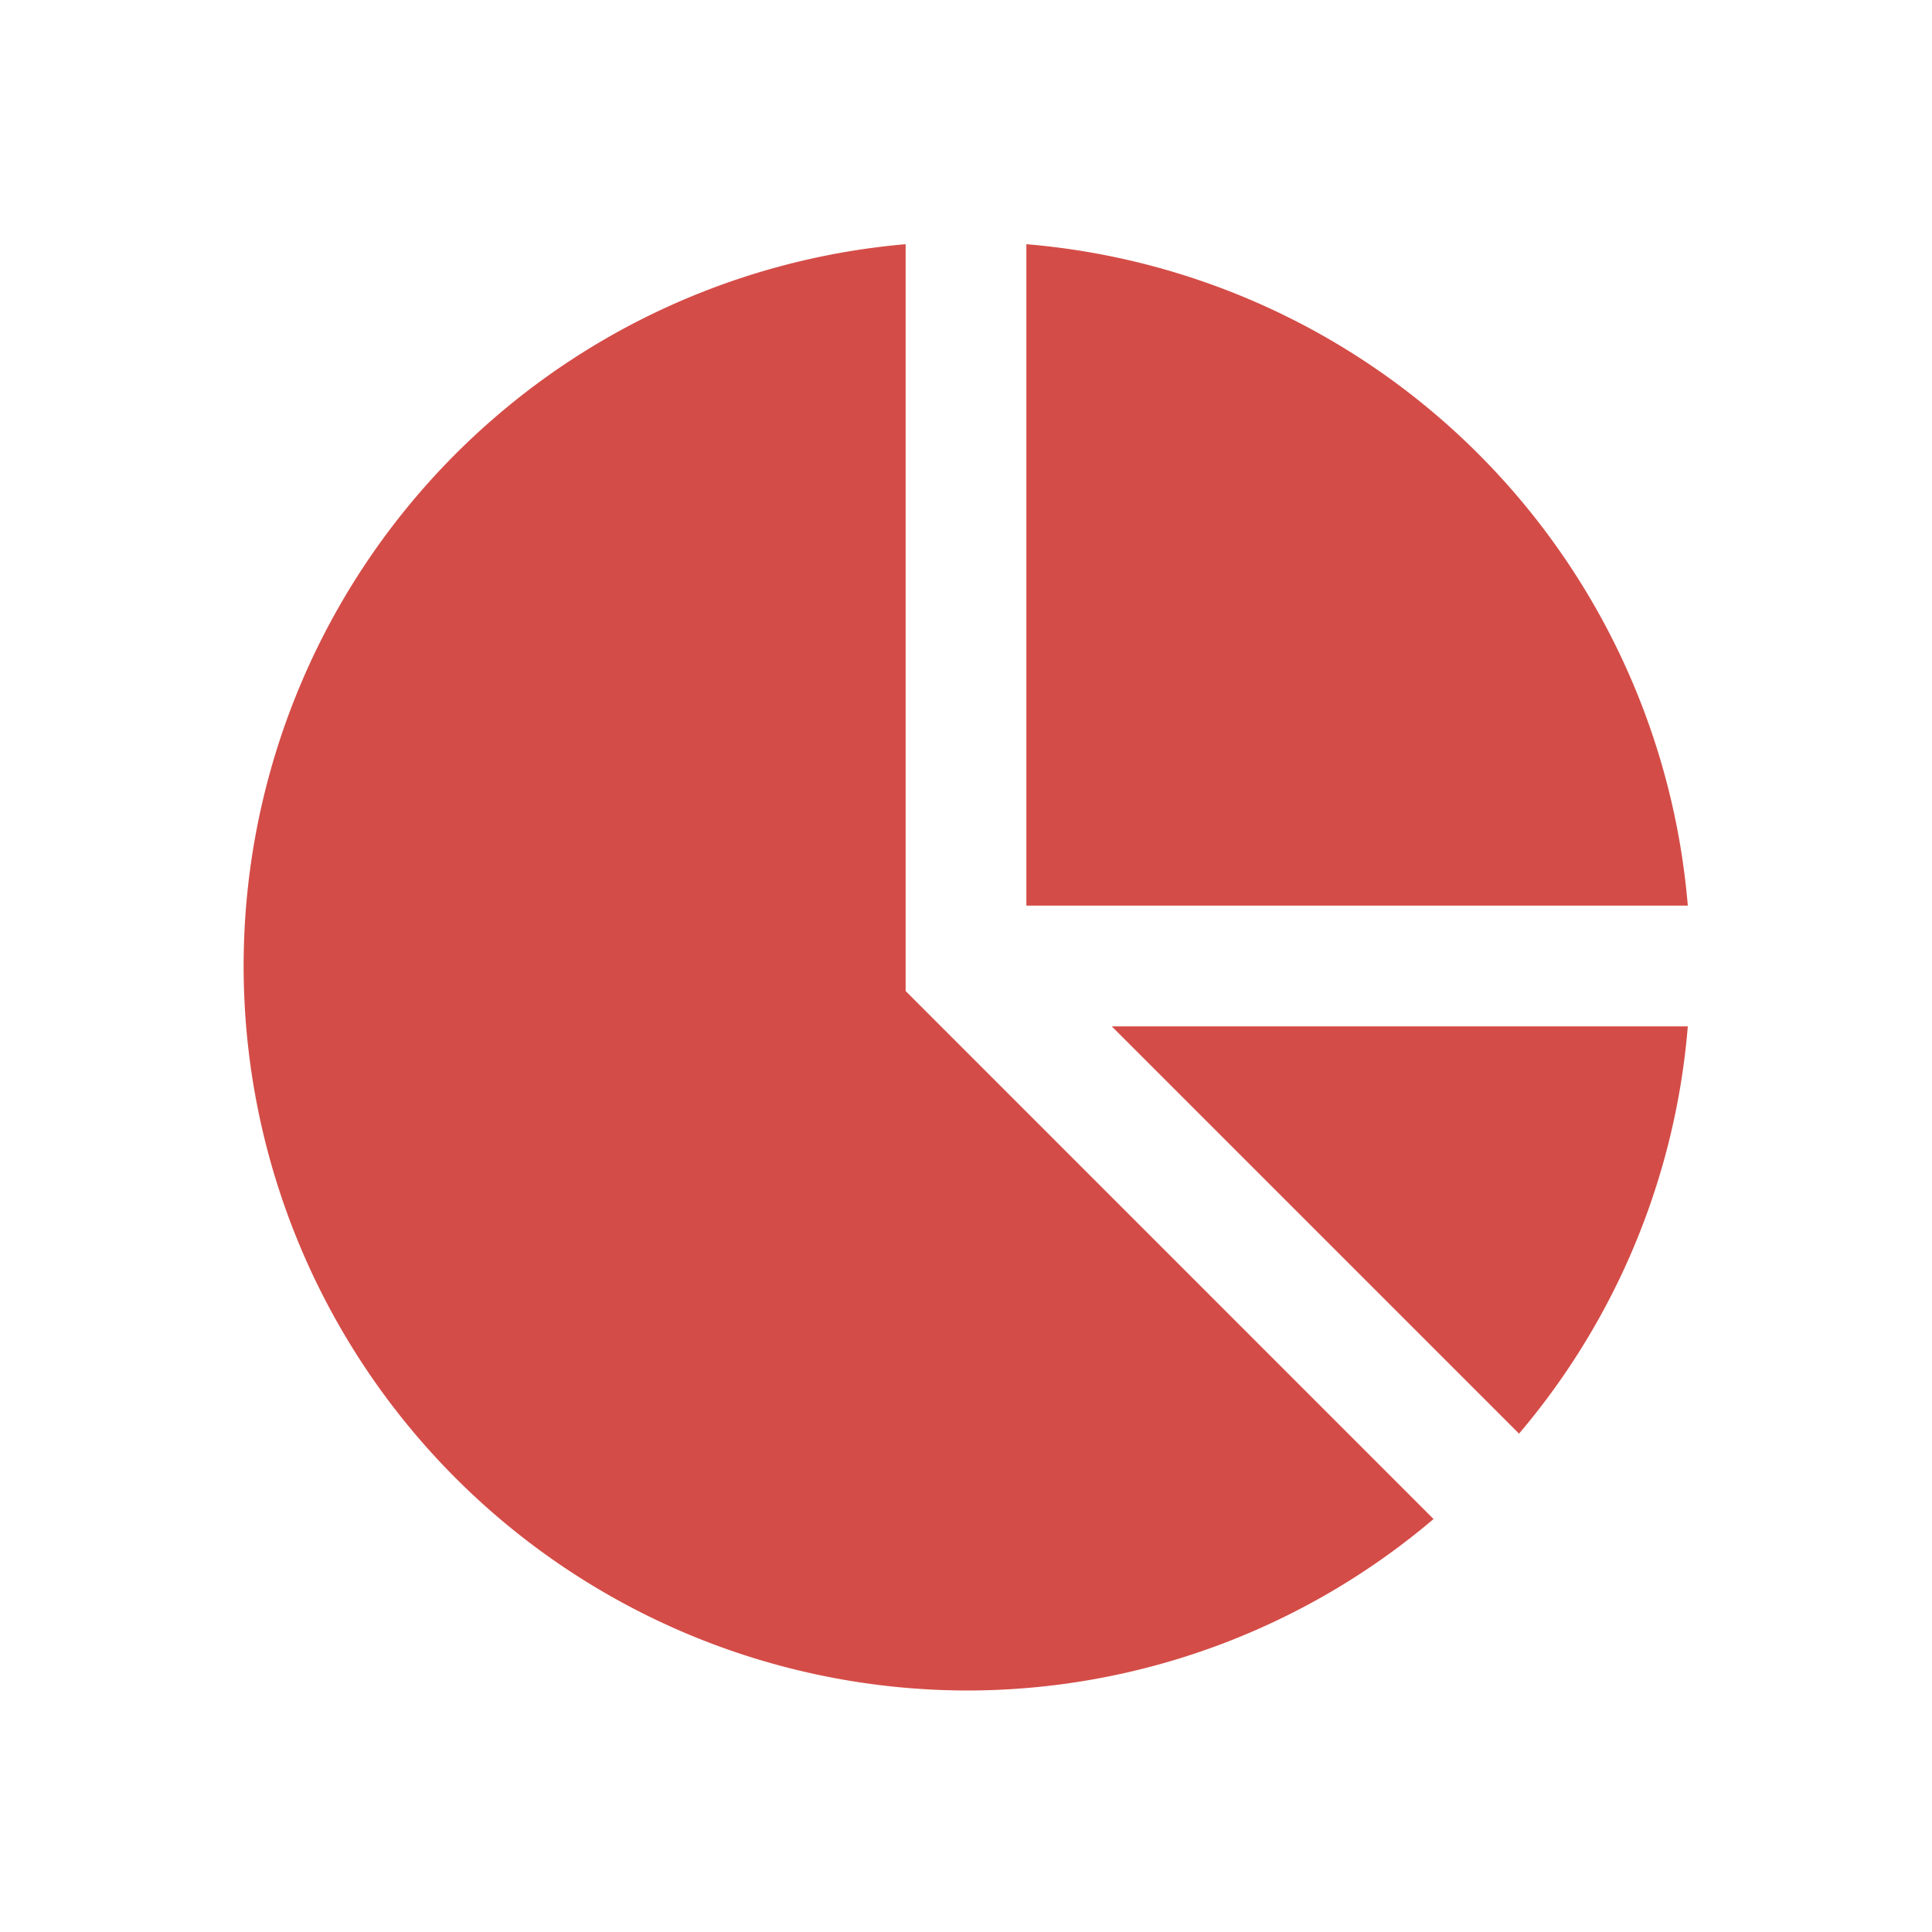 <svg xmlns="http://www.w3.org/2000/svg" viewBox="0 0 20 20" fill="#D44C47"><path d="M17.472 9.375h-6.847V2.528a7.496 7.496 0 0 1 6.847 6.847M9.375 2.528A7.5 7.5 0 0 0 10 17.5a7.46 7.46 0 0 0 4.84-1.775l-5.465-5.466zm6.35 12.313a7.45 7.45 0 0 0 1.747-4.216h-5.963z" fill="#D44C47"></path></svg>